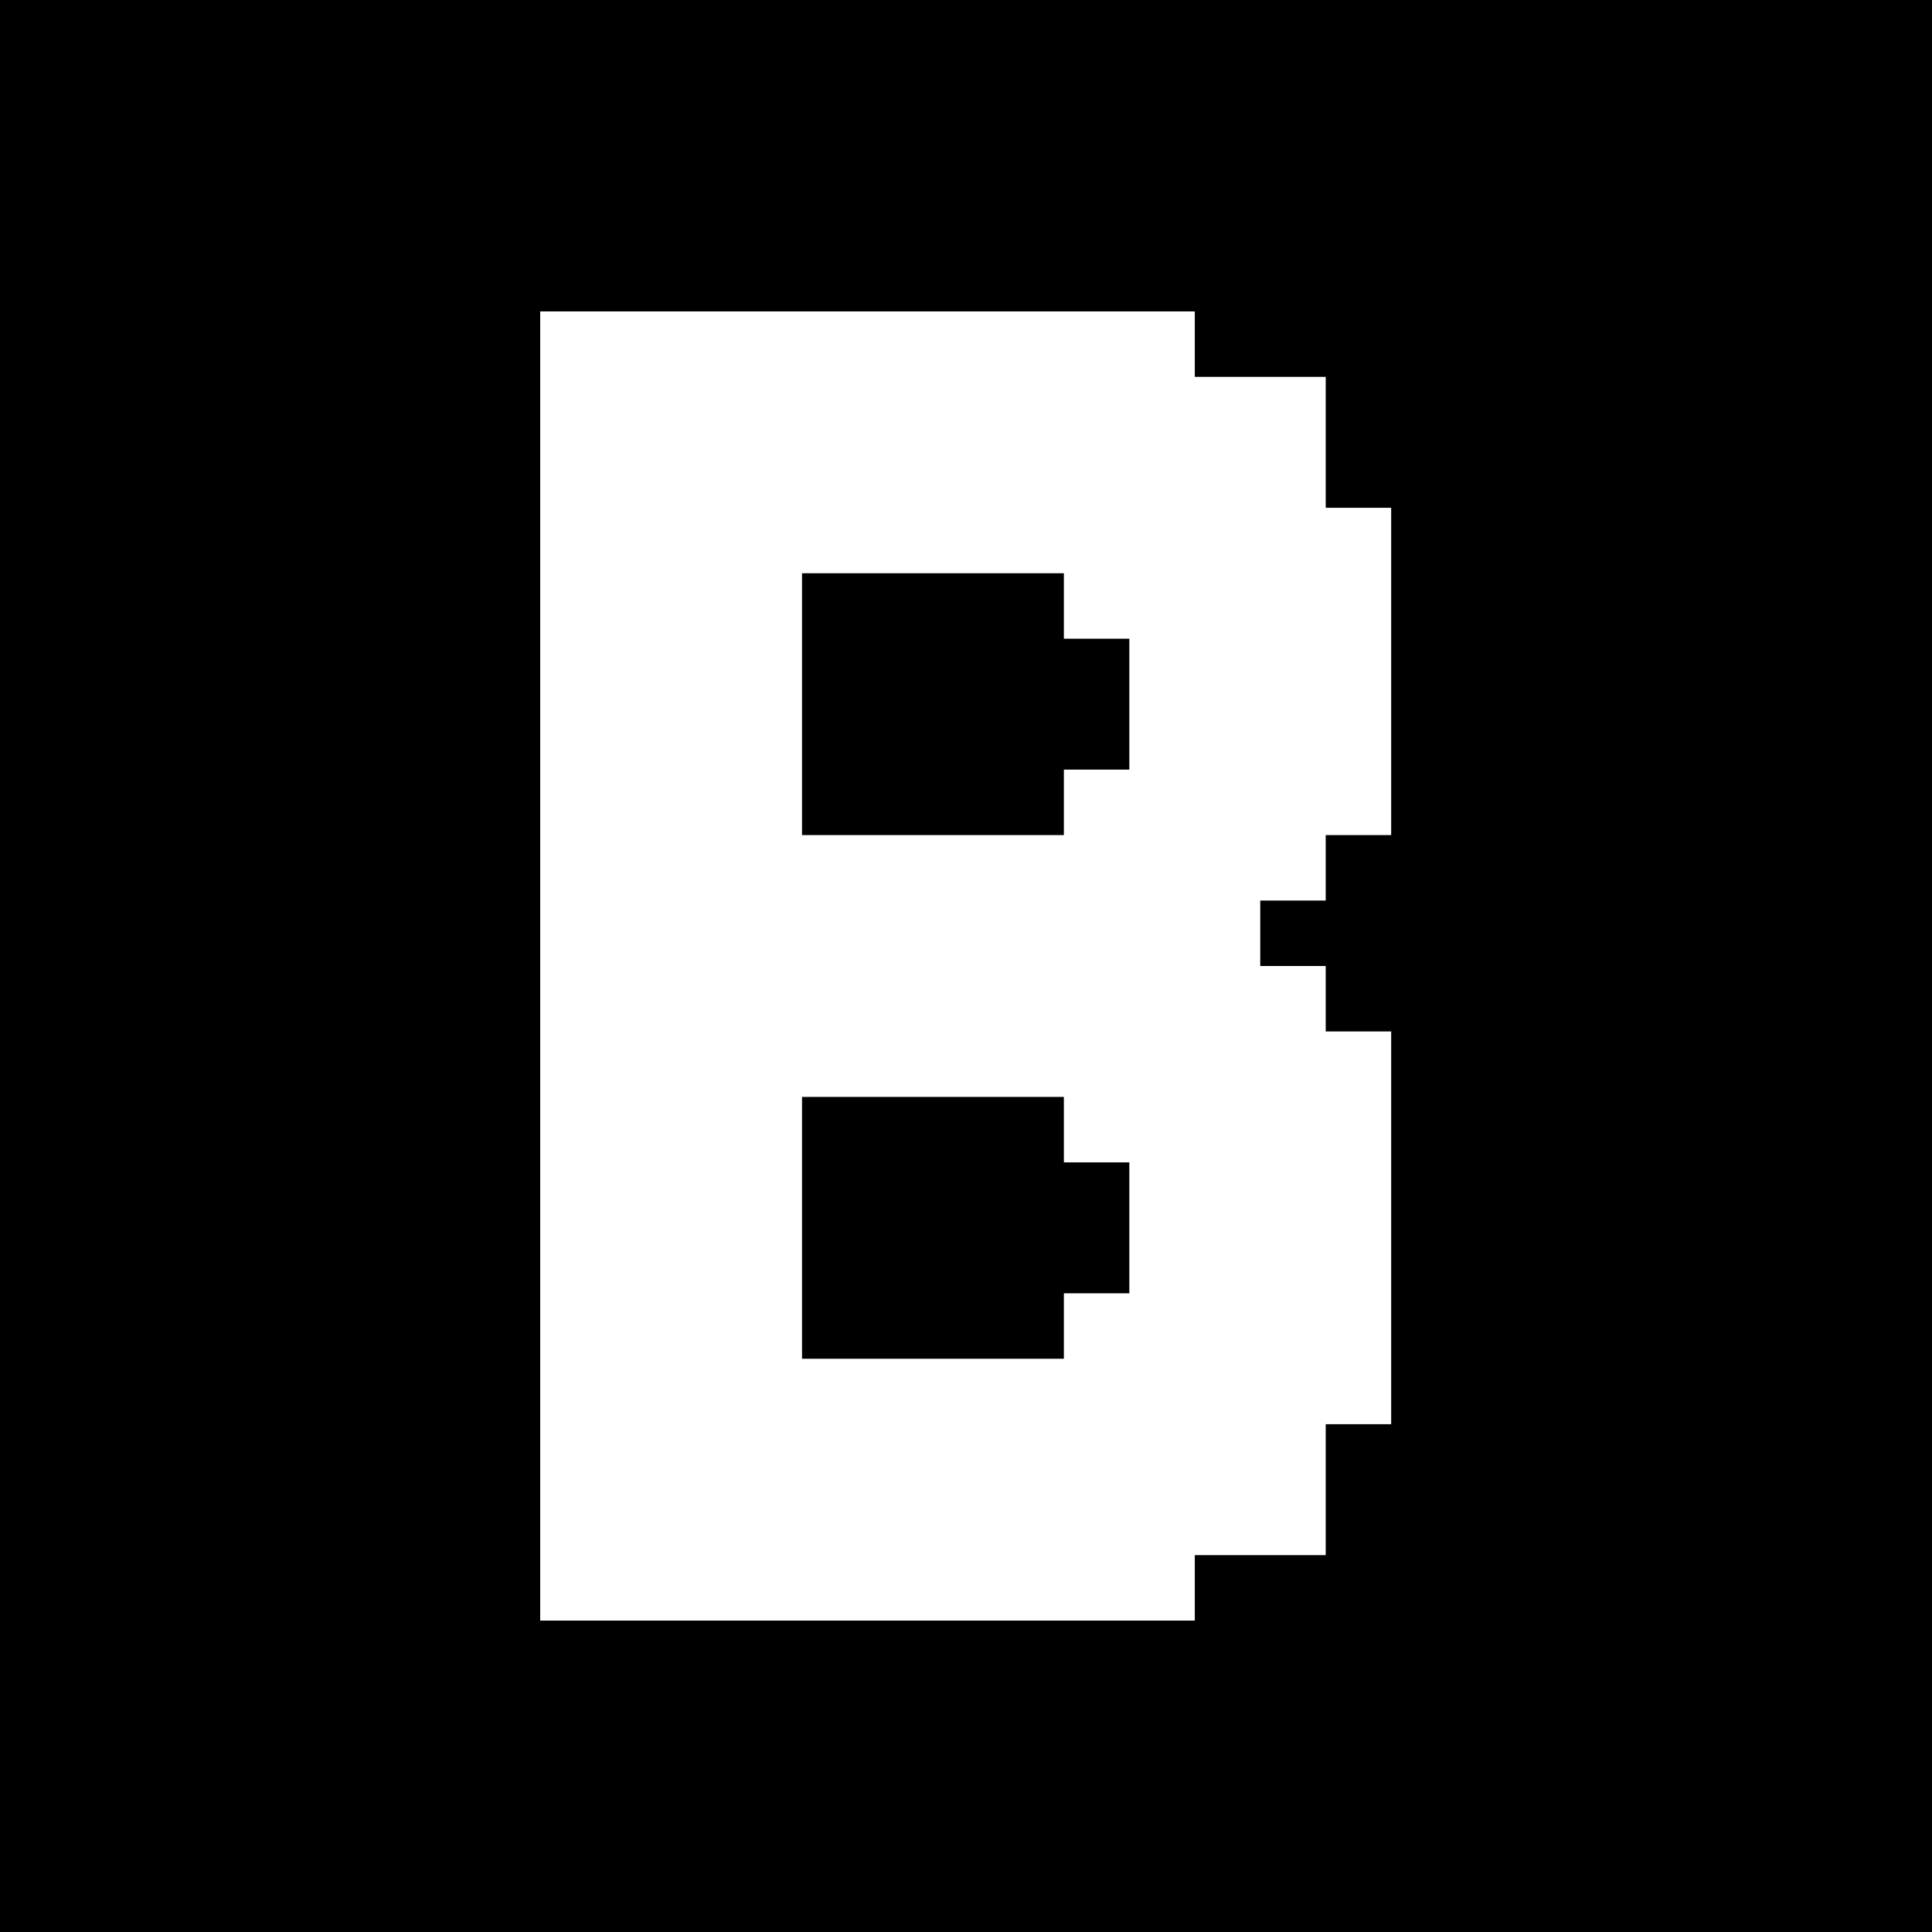 <svg width="242" height="242" viewBox="0 0 242 242" fill="none" xmlns="http://www.w3.org/2000/svg">
<path d="M0 0H242V242H0V0Z" fill="black"/>
<path d="M166.057 170.196H174.256V178.395H166.057V170.196ZM157.857 170.196H166.057V178.395H157.857V170.196ZM149.658 170.196H157.857V178.395H149.658V170.196ZM149.658 178.395H157.857V186.595H149.658V178.395ZM157.857 178.395H166.057V186.595H157.857V178.395ZM149.658 186.595H157.857V194.794H149.658V186.595ZM141.459 186.595H149.658V194.794H141.459V186.595ZM157.857 186.595H166.057V194.794H157.857V186.595ZM141.459 194.794H149.658V202.993H141.459V194.794ZM133.259 194.794H141.459V202.993H133.259V194.794ZM125.06 194.794H133.259V202.993H125.06V194.794ZM116.861 194.794H125.06V202.993H116.861V194.794ZM108.661 194.794H116.861V202.993H108.661V194.794ZM100.462 194.794H108.661V202.993H100.462V194.794ZM92.263 194.794H100.462V202.993H92.263V194.794ZM92.263 186.595H100.462V194.794H92.263V186.595ZM84.063 186.595H92.263V194.794H84.063V186.595ZM75.864 186.595H84.063V194.794H75.864V186.595ZM75.864 178.395H84.063V186.595H75.864V178.395ZM84.063 178.395H92.263V186.595H84.063V178.395ZM92.263 178.395H100.462V186.595H92.263V178.395ZM100.462 178.395H108.661V186.595H100.462V178.395ZM108.661 178.395H116.861V186.595H108.661V178.395ZM116.861 178.395H125.06V186.595H116.861V178.395ZM125.06 178.395H133.259V186.595H125.06V178.395ZM133.259 178.395H141.459V186.595H133.259V178.395ZM141.459 178.395H149.658V186.595H141.459V178.395ZM133.259 186.595H141.459V194.794H133.259V186.595ZM125.06 186.595H133.259V194.794H125.06V186.595ZM116.861 186.595H125.06V194.794H116.861V186.595ZM108.661 186.595H116.861V194.794H108.661V186.595ZM100.462 186.595H108.661V194.794H100.462V186.595ZM84.063 170.196H92.263V178.395H84.063V170.196ZM75.864 170.196H84.063V178.395H75.864V170.196ZM67.665 170.196H75.864V178.395H67.665V170.196ZM84.063 161.997H92.263V170.196H84.063V161.997ZM92.263 161.997H100.462V170.196H92.263V161.997ZM100.462 170.196H108.661V178.395H100.462V170.196ZM92.263 170.196H100.462V178.395H92.263V170.196ZM75.864 161.997H84.063V170.196H75.864V161.997ZM75.864 153.797H84.063V161.997H75.864V153.797ZM67.665 153.797H75.864V161.997H67.665V153.797ZM67.665 145.598H75.864V153.797H67.665V145.598ZM67.665 161.997H75.864V170.196H67.665V161.997ZM67.665 137.399H75.864V145.598H67.665V137.399ZM75.864 137.399H84.063V145.598H75.864V137.399ZM84.063 137.399H92.263V145.598H84.063V137.399ZM92.263 137.399H100.462V145.598H92.263V137.399ZM92.263 145.598H100.462V153.797H92.263V145.598ZM92.263 153.797H100.462V161.997H92.263V153.797ZM84.063 145.598H92.263V153.797H84.063V145.598ZM75.864 145.598H84.063V153.797H75.864V145.598ZM84.063 153.797H92.263V161.997H84.063V153.797ZM108.661 170.196H116.861V178.395H108.661V170.196ZM116.861 170.196H125.06V178.395H116.861V170.196ZM125.06 170.196H133.259V178.395H125.06V170.196ZM133.259 170.196H141.459V178.395H133.259V170.196ZM141.459 170.196H149.658V178.395H141.459V170.196ZM141.459 161.997H149.658V170.196H141.459V161.997ZM133.259 161.997H141.459V170.196H133.259V161.997ZM149.658 161.997H157.857V170.196H149.658V161.997ZM157.857 161.997H166.057V170.196H157.857V161.997ZM157.857 153.797H166.057V161.997H157.857V153.797ZM166.057 153.797H174.256V161.997H166.057V153.797ZM166.057 145.598H174.256V153.797H166.057V145.598ZM166.057 161.997H174.256V170.196H166.057V161.997ZM166.057 137.399H174.256V145.598H166.057V137.399ZM166.057 129.199H174.256V137.399H166.057V129.199ZM157.857 104.601H166.057V112.801H157.857V104.601ZM157.857 96.402H166.057V104.601H157.857V96.402ZM149.658 104.601H157.857V112.801H149.658V104.601ZM141.459 104.601H149.658V112.801H141.459V104.601ZM141.459 112.801H149.658V121H141.459V112.801ZM141.459 121H149.658V129.199H141.459V121ZM141.459 129.199H149.658V137.399H141.459V129.199ZM141.459 137.399H149.658V145.598H141.459V137.399ZM141.459 145.598H149.658V153.797H141.459V145.598ZM141.459 153.797H149.658V161.997H141.459V153.797ZM149.658 153.797H157.857V161.997H149.658V153.797ZM149.658 145.598H157.857V153.797H149.658V145.598ZM157.857 145.598H166.057V153.797H157.857V145.598ZM157.857 137.399H166.057V145.598H157.857V137.399ZM157.857 129.199H166.057V137.399H157.857V129.199ZM157.857 121H166.057V129.199H157.857V121ZM149.658 112.801H157.857V121H149.658V112.801ZM149.658 121H157.857V129.199H149.658V121ZM149.658 129.199H157.857V137.399H149.658V129.199ZM149.658 137.399H157.857V145.598H149.658V137.399ZM166.057 96.402H174.256V104.601H166.057V96.402ZM166.057 88.203H174.256V96.402H166.057V88.203ZM166.057 80.003H174.256V88.203H166.057V80.003ZM166.057 71.804H174.256V80.003H166.057V71.804ZM166.057 63.605H174.256V71.804H166.057V63.605ZM157.857 63.605H166.057V71.804H157.857V63.605ZM157.857 55.405H166.057V63.605H157.857V55.405ZM157.857 47.206H166.057V55.405H157.857V47.206ZM149.658 47.206H157.857V55.405H149.658V47.206ZM141.459 47.206H149.658V55.405H141.459V47.206ZM149.658 96.402H157.857V104.601H149.658V96.402ZM149.658 88.203H157.857V96.402H149.658V88.203ZM149.658 80.003H157.857V88.203H149.658V80.003ZM157.857 80.003H166.057V88.203H157.857V80.003ZM157.857 71.804H166.057V80.003H157.857V71.804ZM157.857 88.203H166.057V96.402H157.857V88.203ZM141.459 96.402H149.658V104.601H141.459V96.402ZM141.459 88.203H149.658V96.402H141.459V88.203ZM149.658 71.804H157.857V80.003H149.658V71.804ZM141.459 71.804H149.658V80.003H141.459V71.804ZM141.459 80.003H149.658V88.203H141.459V80.003ZM133.259 71.804H141.459V80.003H133.259V71.804ZM133.259 63.605H141.459V71.804H133.259V63.605ZM141.459 55.405H149.658V63.605H141.459V55.405ZM149.658 55.405H157.857V63.605H149.658V55.405ZM149.658 63.605H157.857V71.804H149.658V63.605ZM141.459 63.605H149.658V71.804H141.459V63.605ZM133.259 55.405H141.459V63.605H133.259V55.405ZM133.259 47.206H141.459V55.405H133.259V47.206ZM133.259 39.007H141.459V47.206H133.259V39.007ZM141.459 39.007H149.658V47.206H141.459V39.007ZM125.06 39.007H133.259V47.206H125.06V39.007ZM116.861 39.007H125.06V47.206H116.861V39.007ZM108.661 39.007H116.861V47.206H108.661V39.007ZM100.462 39.007H108.661V47.206H100.462V39.007ZM100.462 47.206H108.661V55.405H100.462V47.206ZM92.263 47.206H100.462V55.405H92.263V47.206ZM92.263 39.007H100.462V47.206H92.263V39.007ZM84.063 47.206H92.263V55.405H84.063V47.206ZM75.864 47.206H84.063V55.405H75.864V47.206ZM75.864 55.405H84.063V63.605H75.864V55.405ZM75.864 63.605H84.063V71.804H75.864V63.605ZM67.665 63.605H75.864V71.804H67.665V63.605ZM67.665 71.804H75.864V80.003H67.665V71.804ZM75.864 71.804H84.063V80.003H75.864V71.804ZM84.063 71.804H92.263V80.003H84.063V71.804ZM92.263 71.804H100.462V80.003H92.263V71.804ZM100.462 63.605H108.661V71.804H100.462V63.605ZM108.661 63.605H116.861V71.804H108.661V63.605ZM116.861 63.605H125.06V71.804H116.861V63.605ZM125.06 63.605H133.259V71.804H125.06V63.605ZM125.06 47.206H133.259V55.405H125.06V47.206ZM125.06 55.405H133.259V63.605H125.06V55.405ZM116.861 55.405H125.06V63.605H116.861V55.405ZM108.661 55.405H116.861V63.605H108.661V55.405ZM116.861 47.206H125.06V55.405H116.861V47.206ZM108.661 47.206H116.861V55.405H108.661V47.206ZM100.462 55.405H108.661V63.605H100.462V55.405ZM92.263 55.405H100.462V63.605H92.263V55.405ZM92.263 63.605H100.462V71.804H92.263V63.605ZM84.063 63.605H92.263V71.804H84.063V63.605ZM84.063 55.405H92.263V63.605H84.063V55.405ZM84.063 80.003H92.263V88.203H84.063V80.003ZM84.063 88.203H92.263V96.402H84.063V88.203ZM84.063 96.402H92.263V104.601H84.063V96.402ZM84.063 104.601H92.263V112.801H84.063V104.601ZM92.263 104.601H100.462V112.801H92.263V104.601ZM92.263 112.801H100.462V121H92.263V112.801ZM92.263 96.402H100.462V104.601H92.263V96.402ZM92.263 88.203H100.462V96.402H92.263V88.203ZM92.263 80.003H100.462V88.203H92.263V80.003ZM92.263 121H100.462V129.199H92.263V121ZM92.263 129.199H100.462V137.399H92.263V129.199ZM84.063 129.199H92.263V137.399H84.063V129.199ZM75.864 129.199H84.063V137.399H75.864V129.199ZM67.665 121H75.864V129.199H67.665V121ZM67.665 129.199H75.864V137.399H67.665V129.199ZM67.665 112.801H75.864V121H67.665V112.801ZM67.665 104.601H75.864V112.801H67.665V104.601ZM67.665 96.402H75.864V104.601H67.665V96.402ZM67.665 88.203H75.864V96.402H67.665V88.203ZM67.665 80.003H75.864V88.203H67.665V80.003ZM75.864 88.203H84.063V96.402H75.864V88.203ZM75.864 96.402H84.063V104.601H75.864V96.402ZM75.864 104.601H84.063V112.801H75.864V104.601ZM75.864 112.801H84.063V121H75.864V112.801ZM75.864 121H84.063V129.199H75.864V121ZM84.063 121H92.263V129.199H84.063V121ZM84.063 112.801H92.263V121H84.063V112.801ZM75.864 80.003H84.063V88.203H75.864V80.003ZM84.063 39.007H92.263V47.206H84.063V39.007ZM75.864 39.007H84.063V47.206H75.864V39.007ZM67.665 39.007H75.864V47.206H67.665V39.007ZM67.665 47.206H75.864V55.405H67.665V47.206ZM67.665 55.405H75.864V63.605H67.665V55.405ZM67.665 178.395H75.864V186.595H67.665V178.395ZM67.665 186.595H75.864V194.794H67.665V186.595ZM67.665 194.794H75.864V202.993H67.665V194.794ZM75.864 194.794H84.063V202.993H75.864V194.794ZM84.063 194.794H92.263V202.993H84.063V194.794ZM100.462 121H108.661V129.199H100.462V121ZM100.462 112.801H108.661V121H100.462V112.801ZM100.462 104.601H108.661V112.801H100.462V104.601ZM100.462 129.199H108.661V137.399H100.462V129.199ZM108.661 129.199H116.861V137.399H108.661V129.199ZM116.861 129.199H125.06V137.399H116.861V129.199ZM125.06 129.199H133.259V137.399H125.06V129.199ZM133.259 129.199H141.459V137.399H133.259V129.199ZM133.259 121H141.459V129.199H133.259V121ZM133.259 112.801H141.459V121H133.259V112.801ZM133.259 104.601H141.459V112.801H133.259V104.601ZM125.06 104.601H133.259V112.801H125.06V104.601ZM116.861 104.601H125.06V112.801H116.861V104.601ZM108.661 104.601H116.861V112.801H108.661V104.601ZM108.661 112.801H116.861V121H108.661V112.801ZM108.661 121H116.861V129.199H108.661V121ZM116.861 121H125.06V129.199H116.861V121ZM125.06 121H133.259V129.199H125.06V121ZM125.06 112.801H133.259V121H125.06V112.801ZM116.861 112.801H125.06V121H116.861V112.801ZM133.259 96.402H141.459V104.601H133.259V96.402ZM133.259 137.399H141.459V145.598H133.259V137.399Z" fill="white"/>
</svg>
